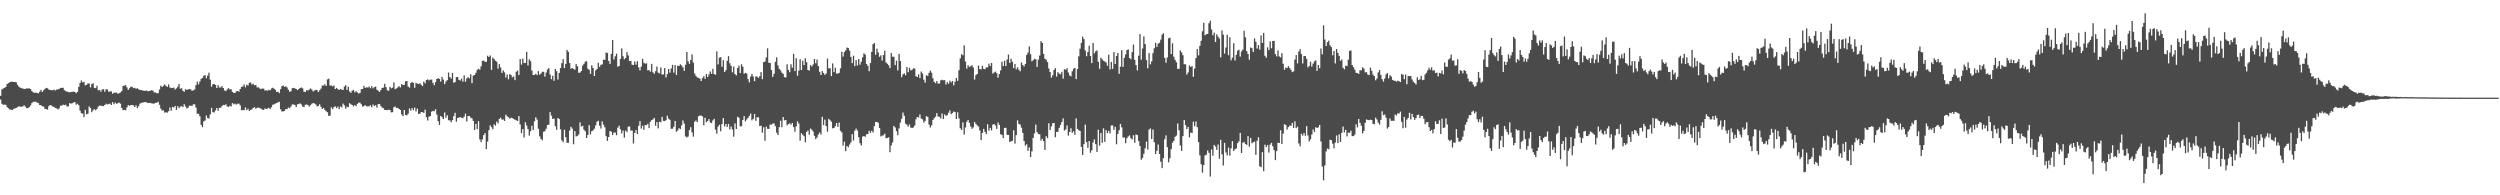 <?xml version="1.0" encoding="UTF-8"?>
<svg xmlns="http://www.w3.org/2000/svg" width="1920" height="150">
  <path d="M0 73.560h1v2.875H0zM1 68.607h1v11.092H1zM2 67.946h1v12.602H2zM3 67.470h1v12.811H3zM4 66.692h1v13.848H4zM5 64.506h1v17.826H5zM6 63.851h1v19.325H6zM7 63.110h1v20.977H7zM8 62.844h1v21.414H8zM9 62.741h1v21.781H9zM10 62.965h1v20.652H10zM11 62.993h1v20.249H11zM12 63.245h1v19.668H12zM13 65.149h1v17.139H13zM14 66.582h1v15.026H14zM15 67.303h1v14.656H15zM16 67.712h1v14.214H16zM17 67.944h1v13.882H17zM18 68.390h1v12.483H18zM19 68.177h1v13.685H19zM20 67.900h1v15.232H20zM21 67.916h1v15.081H21zM22 67.902h1v14.420H22zM23 68.369h1v12.628H23zM24 69.987h1v9.222H24zM25 70.905h1v7.290H25zM26 71.260h1v6.940H26zM27 71.123h1v7.020H27zM28 71.365h1v7.372H28zM29 71.752h1v7.430H29zM30 70.461h1v10.197H30zM31 69.038h1v11.785H31zM32 70.589h1v11.083H32zM33 69.315h1v12.568H33zM34 68.259h1v15.317H34zM35 67.502h1v16.324H35zM36 67.793h1v16.407H36zM37 68.752h1v12.797H37zM38 69.095h1v11.566H38zM39 69.255h1v11.781H39zM40 69.342h1v12.536H40zM41 68.829h1v13.186H41zM42 69.495h1v13.456H42zM43 68.813h1v14.454H43zM44 68.596h1v15.454H44zM45 68.303h1v14.953H45zM46 67.529h1v13.632H46zM47 67.408h1v13.692H47zM48 67.417h1v12.953H48zM49 69.273h1v11.472H49zM50 69.969h1v10.421H50zM51 70.372h1v11.511H51zM52 70.775h1v10.897H52zM53 70.855h1v8.354H53zM54 70.708h1v8.892H54zM55 70.443h1v8.878H55zM56 70.335h1v8.418H56zM57 70.665h1v7.656H57zM58 71.569h1v8.803H58zM59 70.541h1v9.105H59zM60 66.701h1v14.152H60zM61 63.746h1v21.181H61zM62 61.796h1v25.116H62zM63 63.290h1v24.006H63zM64 62.833h1v27.114H64zM65 65.584h1v18.766H65zM66 65.135h1v22.660H66zM67 64.098h1v23.255H67zM68 64.114h1v17.581H68zM69 67.120h1v15.880H69zM70 64.595h1v21.572H70zM71 63.879h1v20.808H71zM72 67.415h1v16.349H72zM73 67.740h1v16.995H73zM74 65.824h1v17.892H74zM75 69.353h1v12.504H75zM76 69.026h1v12.106H76zM77 70.418h1v10.737H77zM78 68.774h1v12.584H78zM79 68.465h1v13.085H79zM80 70.427h1v10.204H80zM81 68.491h1v11.176H81zM82 68.788h1v11.426H82zM83 70.434h1v9.474H83zM84 70.177h1v9.357H84zM85 70.132h1v10.494H85zM86 72.002h1v6.491H86zM87 71.194h1v8.860H87zM88 71.169h1v7.652H88zM89 71.061h1v8.634H89zM90 72.018h1v7.214H90zM91 71.514h1v7.279H91zM92 71.036h1v8.595H92zM93 69.949h1v12.930H93zM94 66.092h1v18.553H94zM95 65.833h1v18.480H95zM96 65.382h1v19.329H96zM97 67.124h1v15.335H97zM98 69.070h1v11.698H98zM99 67.742h1v13.529H99zM100 66.628h1v14.049H100zM101 66.653h1v13.980H101zM102 67.676h1v13.264H102zM103 67.495h1v14.694H103zM104 68.200h1v12.699H104zM105 67.774h1v15.294H105zM106 68.607h1v12.953H106zM107 69.061h1v10.604H107zM108 69.150h1v9.794H108zM109 69.418h1v9.494H109zM110 69.740h1v8.780H110zM111 69.770h1v8.558H111zM112 69.473h1v9.128H112zM113 70.125h1v8.906H113zM114 69.878h1v9.224H114zM115 69.667h1v9.300H115zM116 69.205h1v10.215H116zM117 69.688h1v9.886H117zM118 70.956h1v8.558H118zM119 70.983h1v8.016H119zM120 71.695h1v7.148H120zM121 71.542h1v6.626H121zM122 68.708h1v11.767H122zM123 65.797h1v17.633H123zM124 66.799h1v18.203H124zM125 65.847h1v18.878H125zM126 64.849h1v21.630H126zM127 65.891h1v20.320H127zM128 66.751h1v19.771H128zM129 64.796h1v20.668H129zM130 67.124h1v15.461H130zM131 67.683h1v17.356H131zM132 67.587h1v14.534H132zM133 67.296h1v15.267H133zM134 68.777h1v12.570H134zM135 67.815h1v16.594H135zM136 66.605h1v14.978H136zM137 64.510h1v18.604H137zM138 68.136h1v13.708H138zM139 67.715h1v13.829H139zM140 69.733h1v12.483H140zM141 70.432h1v9.606H141zM142 68.449h1v13.330H142zM143 69.054h1v14.292H143zM144 68.722h1v13.978H144zM145 68.365h1v12.765H145zM146 68.683h1v12.488H146zM147 69.715h1v11.653H147zM148 69.308h1v10.815H148zM149 68.768h1v11.334H149zM150 65.417h1v17.226H150zM151 62.672h1v24.681H151zM152 64.693h1v22.760H152zM153 62.592h1v26.702H153zM154 60.580h1v35.255H154zM155 59.789h1v37.881H155zM156 58.145h1v35.056H156zM157 57.742h1v34.832H157zM158 60.109h1v28.611H158zM159 58.042h1v32.612H159zM160 55.792h1v35.241H160zM161 61.253h1v26.590H161zM162 66.563h1v16.267H162zM163 64.709h1v21.465H163zM164 64.465h1v21.840H164zM165 65.245h1v19.583H165zM166 67.593h1v15.349H166zM167 65.419h1v19.606H167zM168 67.156h1v15.695H168zM169 67.175h1v15.628H169zM170 66.131h1v15.390H170zM171 67.570h1v13.003H171zM172 69.459h1v11.353H172zM173 69.997h1v10.057H173zM174 68.637h1v13.072H174zM175 67.694h1v14.411H175zM176 68.642h1v12.580H176zM177 68.580h1v13.257H177zM178 70.567h1v8.597H178zM179 71.306h1v8.892H179zM180 71.420h1v8.130H180zM181 70.193h1v10.126H181zM182 69.903h1v9.780H182zM183 70.409h1v9.222H183zM184 68.349h1v12.591H184zM185 66.790h1v17.970H185zM186 66.385h1v18.066H186zM187 64.796h1v19.945H187zM188 67.069h1v15.393H188zM189 65.053h1v19.485H189zM190 65.643h1v17.901H190zM191 63.609h1v21.653H191zM192 63.316h1v21.112H192zM193 64.906h1v19.016H193zM194 64.297h1v18.560H194zM195 65.462h1v16.846H195zM196 65.268h1v18.315H196zM197 67.117h1v15.745H197zM198 67.092h1v15.441H198zM199 67.966h1v15.100H199zM200 68.433h1v15.015H200zM201 67.946h1v16.278H201zM202 68.081h1v16.365H202zM203 69.548h1v13.685H203zM204 69.305h1v14.372H204zM205 69.690h1v13.639H205zM206 68.978h1v13.834H206zM207 69.397h1v14.418H207zM208 67.953h1v14.422H208zM209 67.371h1v13.129H209zM210 68.085h1v12.014H210zM211 68.948h1v10.641H211zM212 70.626h1v8.448H212zM213 70.452h1v8.105H213zM214 71.551h1v6.631H214zM215 68.523h1v15.452H215zM216 66.268h1v19.366H216zM217 65.646h1v19.856H217zM218 66.721h1v18.492H218zM219 66.325h1v17.379H219zM220 67.172h1v16.704H220zM221 68.951h1v13.584H221zM222 70.541h1v12.614H222zM223 69.978h1v11.849H223zM224 67.662h1v12.509H224zM225 67.467h1v12.749H225zM226 67.909h1v12.758H226zM227 68.367h1v13.896H227zM228 69.207h1v10.964H228zM229 68.346h1v11.531H229zM230 67.580h1v11.799H230zM231 67.179h1v13.078H231zM232 67.937h1v13.909H232zM233 70.516h1v11.735H233zM234 70.594h1v9.883H234zM235 69.244h1v10.977H235zM236 69.514h1v11.142H236zM237 68.747h1v13.177H237zM238 67.937h1v12.834H238zM239 68.768h1v10.920H239zM240 70.255h1v8.858H240zM241 69.527h1v9.936H241zM242 69.010h1v11.158H242zM243 69.150h1v12.593H243zM244 70.695h1v10.639H244zM245 69.372h1v10.728H245zM246 68.040h1v13.935H246zM247 65.666h1v18.119H247zM248 65.673h1v17.226H248zM249 64.739h1v19.629H249zM250 66.071h1v19.419H250zM251 60.970h1v25.273H251zM252 60.374h1v28.672H252zM253 65.666h1v23.056H253zM254 65.682h1v16.791H254zM255 66.344h1v17.510H255zM256 65.646h1v16.626H256zM257 68.420h1v13.225H257zM258 67.490h1v15.555H258zM259 68.436h1v13.422H259zM260 69.095h1v14.683H260zM261 68.280h1v13.484H261zM262 68.804h1v13.642H262zM263 69.104h1v10.455H263zM264 66.492h1v14.477H264zM265 65.357h1v18.151H265zM266 69.026h1v12.877H266zM267 66.579h1v15.770H267zM268 70.296h1v8.979H268zM269 71.267h1v8.856H269zM270 69.678h1v10.964H270zM271 68.996h1v12.783H271zM272 70.933h1v9.751H272zM273 70.010h1v11.554H273zM274 71.033h1v8.718H274zM275 71.812h1v6.999H275zM276 71.393h1v7.528H276zM277 68.511h1v11.627H277zM278 68.305h1v13.626H278zM279 65.897h1v15.610H279zM280 67.607h1v13.136H280zM281 66.971h1v14.571H281zM282 67.300h1v14.504H282zM283 66.465h1v15.111H283zM284 67.744h1v13.078H284zM285 66.156h1v16.287H285zM286 67.838h1v12.428H286zM287 66.943h1v14.436H287zM288 66.522h1v14.266H288zM289 68.903h1v13.749H289zM290 69.628h1v10.341H290zM291 70.592h1v9.215H291zM292 69.134h1v12.367H292zM293 67.516h1v15.134H293zM294 67.248h1v15.912H294zM295 64.291h1v20.169H295zM296 66.973h1v17.478H296zM297 69.331h1v15.322H297zM298 69.731h1v14.530H298zM299 66.737h1v17.780H299zM300 67.863h1v18.480H300zM301 67.342h1v18.833H301zM302 63.338h1v19.018H302zM303 68.445h1v13.365H303zM304 67.914h1v14.994H304zM305 67.120h1v15.750H305zM306 66.209h1v17.507H306zM307 67.104h1v17.331H307zM308 64.540h1v23.328H308zM309 65.289h1v23.946H309zM310 65.124h1v19.336H310zM311 62.411h1v25.901H311zM312 62.276h1v26.333H312zM313 66.426h1v20.849H313zM314 67.280h1v15.999H314zM315 63.732h1v21.334H315zM316 62.885h1v20.158H316zM317 63.636h1v20.916H317zM318 67.387h1v15.276H318zM319 63.572h1v22.014H319zM320 64.256h1v19.224H320zM321 64.465h1v23.092H321zM322 63.954h1v23.381H322zM323 65.119h1v20.973H323zM324 66.174h1v20.014H324zM325 62.684h1v23.985H325zM326 63.977h1v20.256H326zM327 61.434h1v28.597H327zM328 60.926h1v31.618H328zM329 61.709h1v27.894H329zM330 61.189h1v27.954H330zM331 61.093h1v24.658H331zM332 63.615h1v21.520H332zM333 65.435h1v20.000H333zM334 63.068h1v20.851H334zM335 60.656h1v27.304H335zM336 60.036h1v33.058H336zM337 60.590h1v35.354H337zM338 62.652h1v26.407H338zM339 59.013h1v31.016H339zM340 61.125h1v30.243H340zM341 64.639h1v21.799H341zM342 62.640h1v27.720H342zM343 61.517h1v27.004H343zM344 55.726h1v36.631H344zM345 59.193h1v33.296H345zM346 60.386h1v33.477H346zM347 55.943h1v36.294H347zM348 63.528h1v25.660H348zM349 63.073h1v23.543H349zM350 59.212h1v34.273H350zM351 59.189h1v31.458H351zM352 61.317h1v28.929H352zM353 61.862h1v28.128H353zM354 60.411h1v29.991H354zM355 62.682h1v28.142H355zM356 57.898h1v31.575H356zM357 62.778h1v24.504H357zM358 60.274h1v33.040H358zM359 59.223h1v29.943H359zM360 60.130h1v28.956H360zM361 57.051h1v33.271H361zM362 63.892h1v27.047H362zM363 58.079h1v34.777H363zM364 57.584h1v42.255H364zM365 55.902h1v39.261H365zM366 53.648h1v45.457H366zM367 52.785h1v40.341H367zM368 53.487h1v53.564H368zM369 50.965h1v58.226H369zM370 46.724h1v60.314H370zM371 46.561h1v57.240H371zM372 47.413h1v54.763H372zM373 47.523h1v66.935H373zM374 42.824h1v65.944H374zM375 43.767h1v56.205H375zM376 42.604h1v53.609H376zM377 53.600h1v44.111H377zM378 44.170h1v55.102H378zM379 45.360h1v50.165H379zM380 46.642h1v49.874H380zM381 47.358h1v46.042H381zM382 52.739h1v42.010H382zM383 49.253h1v42.044H383zM384 51.739h1v38.640H384zM385 55.966h1v36.006H385zM386 54.060h1v37.654H386zM387 55.614h1v37.260H387zM388 59.525h1v28.553H388zM389 57.216h1v32.058H389zM390 60.905h1v29.231H390zM391 56.911h1v34.225H391zM392 57.573h1v32.847H392zM393 59.367h1v31.339H393zM394 58.674h1v32.598H394zM395 61.533h1v30.412H395zM396 55.094h1v37.276H396zM397 54.231h1v38.716H397zM398 57.578h1v31.536H398zM399 45.335h1v50.256H399zM400 49.615h1v52.676H400zM401 44.941h1v54.184H401zM402 48.425h1v57.164H402zM403 48.358h1v45.539H403zM404 39.857h1v56.569H404zM405 50.292h1v48.824H405zM406 45.641h1v58.505H406zM407 46.999h1v53.829H407zM408 54.179h1v42.387H408zM409 57.591h1v42.255H409zM410 57.475h1v35.690H410zM411 56.678h1v33.385H411zM412 57.660h1v34.182H412zM413 54.643h1v44.209H413zM414 57.362h1v47.336H414zM415 56.458h1v50.218H415zM416 55.080h1v52.692H416zM417 55.161h1v46.015H417zM418 58.848h1v41.902H418zM419 55.705h1v43.170H419zM420 53.357h1v42.644H420zM421 52.283h1v43.449H421zM422 57.218h1v28.888H422zM423 60.848h1v27.984H423zM424 58.147h1v33.243H424zM425 62.080h1v29.023H425zM426 52.950h1v43.980H426zM427 54.687h1v45.008H427zM428 61.093h1v29.545H428zM429 56.005h1v35.431H429zM430 52.286h1v46.976H430zM431 48.470h1v59.352H431zM432 45.422h1v63.756H432zM433 52.343h1v47.356H433zM434 49.086h1v56.306H434zM435 38.372h1v71.291H435zM436 39.821h1v69.872H436zM437 48.450h1v51.788H437zM438 52.826h1v44.559H438zM439 52.194h1v46.592H439zM440 52.901h1v57.917H440zM441 53.554h1v47.116H441zM442 49.146h1v55.663H442zM443 50.867h1v53.463H443zM444 55.932h1v47.359H444zM445 55.696h1v38.274H445zM446 54.527h1v42.699H446zM447 50.391h1v46.221H447zM448 48.983h1v50.627H448zM449 47.287h1v53.518H449zM450 47.033h1v58.947H450zM451 52.725h1v50.929H451zM452 53.627h1v42.465H452zM453 56.724h1v46.450H453zM454 50.116h1v50.579H454zM455 52.201h1v48.000H455zM456 58.390h1v40.424H456zM457 54.064h1v42.275H457zM458 52.975h1v40.531H458zM459 48.223h1v44.502H459zM460 51.352h1v45.136H460zM461 49.747h1v48.956H461zM462 49.434h1v43.788H462zM463 45.802h1v50.014H463zM464 45.953h1v51.794H464zM465 40.279h1v64.257H465zM466 40.746h1v67.466H466zM467 46.813h1v58.389H467zM468 49.088h1v51.518H468zM469 41.430h1v59.760H469zM470 30.762h1v72.994H470zM471 45.712h1v56.125H471zM472 43.217h1v58.592H472zM473 41.194h1v62.671H473zM474 51.212h1v46.821H474zM475 50.690h1v45.846H475zM476 45.250h1v54.031H476zM477 37.223h1v65.244H477zM478 43.233h1v56.992H478zM479 45.547h1v60.108H479zM480 44.561h1v55.729H480zM481 40.027h1v61.456H481zM482 42.531h1v54.745H482zM483 46.918h1v50.190H483zM484 46.774h1v53.532H484zM485 49.727h1v50.538H485zM486 49.931h1v60.286H486zM487 47.273h1v54.823H487zM488 49.624h1v50.243H488zM489 47.049h1v55.898H489zM490 51.766h1v44.864H490zM491 54.069h1v38.968H491zM492 51.189h1v47.553H492zM493 45.133h1v51.412H493zM494 48.157h1v51.517H494zM495 48.894h1v47.171H495zM496 48.640h1v47.439H496zM497 54.039h1v41.028H497zM498 53.831h1v44.578H498zM499 55.106h1v38.366H499zM500 49.047h1v43.191H500zM501 55.547h1v36.166H501zM502 56.628h1v33.905H502zM503 54.671h1v41.925H503zM504 51.121h1v42.609H504zM505 55.742h1v42.857H505zM506 56.346h1v37.132H506zM507 51.787h1v42.170H507zM508 57.241h1v32.515H508zM509 57.152h1v35.692H509zM510 52.270h1v40.703H510zM511 59.505h1v32.765H511zM512 56.866h1v32.012H512zM513 52.986h1v38.164H513zM514 55.820h1v36.210H514zM515 52.588h1v46.320H515zM516 49.770h1v49.050H516zM517 55.813h1v41.502H517zM518 49.972h1v42.893H518zM519 57.584h1v43.546H519zM520 50.443h1v49.705H520zM521 50.686h1v47.791H521zM522 49.349h1v49.767H522zM523 50.290h1v46.093H523zM524 51.725h1v40.769H524zM525 54.417h1v40.524H525zM526 49.770h1v54.987H526zM527 39.864h1v65.734H527zM528 47.120h1v57.750H528zM529 49.024h1v50.845H529zM530 46.074h1v51.634H530zM531 41.803h1v59.874H531zM532 48.074h1v56.860H532zM533 56.424h1v37.043H533zM534 58.273h1v34.248H534zM535 59.482h1v34.225H535zM536 59.745h1v29.503H536zM537 60.361h1v28.386H537zM538 62.238h1v26.567H538zM539 60.011h1v29.398H539zM540 58.587h1v37.569H540zM541 60.535h1v29.929H541zM542 56.820h1v37.091H542zM543 59.090h1v33.832H543zM544 57.195h1v34.298H544zM545 54.852h1v39.238H545zM546 56.685h1v37.828H546zM547 52.824h1v39.645H547zM548 56.886h1v34.427H548zM549 57.431h1v42.126H549zM550 39.548h1v63.115H550zM551 49.475h1v47.748H551zM552 44.227h1v51.613H552zM553 43.829h1v57.013H553zM554 51.260h1v44.021H554zM555 46.241h1v44.408H555zM556 55.307h1v41.833H556zM557 53.906h1v41.332H557zM558 46.706h1v50.762H558zM559 43.135h1v52.071H559zM560 48.573h1v50.840H560zM561 50.590h1v46.576H561zM562 55.547h1v43.953H562zM563 51.116h1v53.822H563zM564 56.934h1v37.812H564zM565 57.854h1v41.220H565zM566 52.233h1v37.466H566zM567 50.379h1v40.025H567zM568 56.122h1v40.877H568zM569 49.358h1v47.565H569zM570 51.221h1v40.865H570zM571 56.678h1v32.488H571zM572 55.900h1v37.336H572zM573 56.481h1v35.324H573zM574 60.738h1v29.771H574zM575 63.219h1v25.770H575zM576 58.811h1v28.363H576zM577 56.792h1v35.617H577zM578 58.791h1v32.499H578zM579 62.302h1v25.269H579zM580 58.610h1v34.209H580zM581 58.928h1v31.117H581zM582 59.850h1v30.334H582zM583 58.518h1v38.325H583zM584 55.362h1v41.165H584zM585 60.786h1v41.142H585zM586 47.676h1v50.039H586zM587 47.305h1v60.803H587zM588 44.128h1v53.097H588zM589 37.106h1v61.817H589zM590 48.235h1v50.767H590zM591 48.340h1v47.345H591zM592 53.812h1v41.904H592zM593 59.022h1v35.896H593zM594 56.653h1v38.169H594zM595 47.482h1v49.455H595zM596 44.048h1v57.896H596zM597 50.233h1v53.500H597zM598 52.908h1v44.722H598zM599 54.076h1v38.666H599zM600 55.817h1v41.879H600zM601 56.747h1v33.145H601zM602 59.255h1v33.225H602zM603 59.546h1v32.589H603zM604 49.347h1v46.899H604zM605 53.652h1v41.634H605zM606 55.444h1v39.203H606zM607 49.356h1v46.397H607zM608 51.940h1v42.454H608zM609 41.357h1v56.269H609zM610 54.554h1v46.613H610zM611 44.703h1v52.325H611zM612 58.179h1v34.985H612zM613 54.236h1v40.661H613zM614 45.444h1v62.598H614zM615 53.762h1v48.558H615zM616 46.600h1v56.894H616zM617 50.002h1v54.610H617zM618 44.769h1v64.509H618zM619 47.770h1v53.488H619zM620 53.769h1v46.466H620zM621 54.151h1v49.284H621zM622 50.043h1v48.741H622zM623 51.015h1v48.547H623zM624 49.473h1v51.543H624zM625 45.330h1v59.011H625zM626 48.589h1v58.245H626zM627 45.726h1v59.812H627zM628 50.723h1v52.564H628zM629 55.122h1v46.619H629zM630 57.605h1v45.690H630zM631 54.579h1v35.122H631zM632 56.023h1v40.048H632zM633 57.504h1v34.420H633zM634 56.495h1v40.362H634zM635 45.014h1v56.178H635zM636 52.480h1v38.823H636zM637 52.373h1v39.945H637zM638 58.443h1v34.985H638zM639 48.685h1v49.876H639zM640 55.396h1v42.895H640zM641 52.041h1v44.884H641zM642 56.506h1v37.945H642zM643 56.396h1v41.037H643zM644 55.943h1v38.224H644zM645 52.471h1v47.961H645zM646 39.766h1v61.934H646zM647 43.469h1v68.329H647zM648 39.999h1v68.869H648zM649 38.686h1v77.411H649zM650 36.500h1v75.608H650zM651 36.875h1v76.271H651zM652 38.919h1v72.062H652zM653 43.732h1v65.626H653zM654 48.470h1v54.477H654zM655 42.799h1v65.157H655zM656 50.773h1v49.590H656zM657 46.193h1v52.575H657zM658 50.336h1v49.943H658zM659 45.296h1v60.057H659zM660 49.651h1v60.334H660zM661 47.344h1v64.424H661zM662 44.028h1v60.936H662zM663 40.984h1v63.440H663zM664 41.856h1v63.202H664zM665 49.086h1v54.081H665zM666 50.505h1v52.483H666zM667 54.657h1v45.775H667zM668 48.399h1v53.651H668zM669 39.832h1v60.606H669zM670 33.996h1v67.784H670zM671 33.007h1v63.909H671zM672 42.071h1v51.700H672zM673 37.312h1v56.324H673zM674 40.258h1v54.053H674zM675 43.616h1v54.713H675zM676 42.492h1v62.268H676zM677 46.566h1v57.590H677zM678 42.274h1v61.673H678zM679 38.896h1v63.772H679zM680 47.962h1v58.226H680zM681 48.953h1v56.999H681zM682 50.196h1v55.294H682zM683 52.327h1v64.553H683zM684 40.730h1v71.012H684zM685 43.561h1v65.811H685zM686 43.570h1v53.136H686zM687 50.015h1v47.897H687zM688 46.536h1v54.216H688zM689 54.050h1v49.803H689zM690 41.400h1v57.221H690zM691 46.889h1v47.246H691zM692 59.308h1v31.902H692zM693 57.117h1v29.318H693zM694 56.255h1v32.644H694zM695 57.802h1v37.180H695zM696 51.521h1v44.280H696zM697 55.458h1v41.815H697zM698 52.055h1v43.518H698zM699 54.066h1v43.955H699zM700 53.558h1v44.777H700zM701 52.462h1v45.379H701zM702 52.631h1v43.708H702zM703 58.509h1v33.090H703zM704 59.143h1v30.707H704zM705 57.085h1v33.168H705zM706 59.997h1v27.871H706zM707 54.955h1v36.065H707zM708 56.417h1v35.271H708zM709 61.162h1v33.024H709zM710 63.508h1v29.387H710zM711 57.790h1v31.419H711zM712 58.335h1v31.456H712zM713 55.955h1v39.673H713zM714 54.204h1v43.765H714zM715 55.788h1v40.476H715zM716 60.118h1v32.065H716zM717 62.917h1v27.823H717zM718 63.881h1v25.720H718zM719 62.212h1v24.660H719zM720 64.181h1v25.280H720zM721 64.080h1v25.642H721zM722 61.707h1v29.265H722zM723 61.212h1v25.942H723zM724 61.668h1v29.753H724zM725 61.565h1v26.336H725zM726 64.918h1v24.024H726zM727 63.078h1v25.377H727zM728 64.307h1v22.280H728zM729 61.940h1v22.827H729zM730 63.265h1v24.418H730zM731 62.153h1v24.704H731zM732 65.495h1v20.174H732zM733 62.707h1v23.353H733zM734 59.830h1v31.559H734zM735 62.084h1v24.198H735zM736 53.941h1v37.013H736zM737 44.785h1v53.722H737zM738 41.615h1v58.189H738zM739 42.430h1v51.595H739zM740 34.799h1v68.553H740zM741 47.234h1v50.661H741zM742 52.695h1v40.819H742zM743 50.191h1v41.957H743zM744 51.501h1v42.843H744zM745 50.819h1v46.306H745zM746 50.146h1v48.769H746zM747 51.917h1v45.958H747zM748 61.084h1v32.623H748zM749 57.701h1v37.439H749zM750 56.845h1v39.469H750zM751 50.340h1v46.814H751zM752 53.036h1v47.171H752zM753 53.229h1v54.370H753zM754 50.480h1v51.662H754zM755 52.835h1v46.116H755zM756 53.146h1v48.103H756zM757 51.698h1v51.225H757zM758 51.670h1v43.751H758zM759 48.827h1v51.543H759zM760 50.649h1v47.530H760zM761 48.392h1v51.776H761zM762 56.511h1v39.224H762zM763 55.678h1v39.618H763zM764 54.982h1v41.387H764zM765 56.236h1v42.738H765zM766 59.635h1v34.466H766zM767 56.831h1v39.110H767zM768 54.124h1v48.950H768zM769 47.413h1v56.223H769zM770 50.727h1v55.294H770zM771 46.662h1v51.588H771zM772 50.761h1v47.359H772zM773 45.740h1v57.858H773zM774 41.906h1v61.710H774zM775 48.374h1v60.641H775zM776 45.076h1v63.477H776zM777 47.353h1v60.762H777zM778 52.258h1v47.766H778zM779 49.118h1v61.149H779zM780 53.242h1v50.565H780zM781 51.684h1v40.769H781zM782 53.517h1v41.623H782zM783 54.742h1v40.977H783zM784 47.962h1v50.073H784zM785 49.960h1v52.126H785zM786 51.031h1v57.235H786zM787 49.125h1v62.674H787zM788 42.265h1v68.544H788zM789 40.407h1v75.413H789zM790 35.614h1v77.581H790zM791 41.613h1v79.039H791zM792 47.092h1v69.126H792zM793 46.291h1v59.657H793zM794 45.172h1v57.290H794zM795 45.589h1v50.121H795zM796 51.423h1v50.101H796zM797 45.783h1v57.203H797zM798 42.634h1v60.510H798zM799 31.627h1v76.363H799zM800 32.948h1v73.580H800zM801 41.370h1v67.061H801zM802 45.129h1v70.037H802zM803 45.818h1v58.759H803zM804 47.669h1v58.455H804zM805 52.558h1v42.097H805zM806 55.371h1v44.475H806zM807 59.587h1v37.521H807zM808 57.802h1v36.908H808zM809 53.641h1v40.778H809zM810 52.327h1v53.037H810zM811 58.797h1v42.566H811zM812 55.453h1v45.658H812zM813 56.582h1v41.621H813zM814 57.003h1v38.895H814zM815 55.067h1v38.656H815zM816 60.425h1v30.510H816zM817 53.135h1v47.169H817zM818 53.572h1v45.802H818zM819 52.361h1v43.980H819zM820 55.673h1v48.478H820zM821 57.944h1v43.408H821zM822 58.635h1v39.824H822zM823 54.751h1v47.290H823zM824 52.824h1v47.968H824zM825 52.130h1v51.302H825zM826 60.784h1v30.160H826zM827 53.023h1v46.001H827zM828 43.293h1v56.676H828zM829 37.399h1v63.207H829zM830 32.920h1v79.899H830zM831 28.123h1v90.932H831zM832 30.027h1v80.659H832zM833 38.741h1v56.953H833zM834 43.211h1v65.928H834zM835 39.933h1v73.626H835zM836 35.124h1v73.170H836zM837 42.989h1v74.296H837zM838 48.475h1v66.910H838zM839 33.025h1v76.386H839zM840 41.000h1v66.068H840zM841 39.420h1v71.298H841zM842 38.715h1v77.958H842zM843 47.452h1v52.197H843zM844 52.798h1v59.089H844zM845 44.341h1v57.864H845zM846 45.575h1v64.083H846zM847 46.715h1v51.847H847zM848 47.216h1v61.685H848zM849 47.992h1v51.968H849zM850 50.494h1v51.687H850zM851 41.991h1v58.530H851zM852 53.297h1v49.190H852zM853 47.525h1v48.828H853zM854 52.908h1v43.404H854zM855 39.963h1v59.755H855zM856 49.104h1v48.292H856zM857 42.963h1v67.828H857zM858 40.647h1v62.193H858zM859 56.655h1v43.404H859zM860 51.221h1v43.980H860zM861 38.576h1v59.199H861zM862 51.334h1v54.278H862zM863 44.387h1v61.254H863zM864 41.789h1v68.183H864zM865 38.441h1v67.704H865zM866 37.933h1v66.860H866zM867 44.469h1v59.512H867zM868 45.513h1v60.609H868zM869 40.018h1v67.077H869zM870 34.147h1v69.727H870zM871 45.959h1v63.715H871zM872 49.990h1v53.232H872zM873 54.060h1v49.602H873zM874 42.817h1v65.548H874zM875 26.223h1v85.891H875zM876 45.804h1v76.881H876zM877 37.273h1v84.008H877zM878 27.898h1v90.240H878zM879 33.888h1v80.055H879zM880 46.131h1v62.619H880zM881 52.441h1v62.404H881zM882 40.736h1v58.821H882zM883 49.411h1v49.240H883zM884 47.166h1v59.595H884zM885 40.833h1v58.668H885zM886 37.072h1v72.154H886zM887 32.886h1v85.431H887zM888 35.969h1v79.858H888zM889 33.520h1v77.471H889zM890 32.835h1v85.452H890zM891 30.393h1v93.813H891zM892 26.610h1v102.534H892zM893 25.564h1v95.898H893zM894 44.460h1v62.481H894zM895 48.196h1v55.784H895zM896 44.117h1v68.911H896zM897 29.398h1v95.260H897zM898 28.883h1v92.648H898zM899 41.499h1v73.031H899zM900 33.220h1v76.377H900zM901 43.522h1v64.651H901zM902 45.996h1v59.089H902zM903 47.811h1v56.255H903zM904 52.924h1v41.904H904zM905 52.771h1v47.297H905zM906 38.752h1v73.044H906zM907 40.260h1v75.681H907zM908 42.393h1v62.140H908zM909 49.324h1v42.797H909zM910 49.416h1v46.699H910zM911 57.255h1v41.902H911zM912 55.643h1v41.891H912zM913 50.219h1v55.310H913zM914 51.400h1v50.401H914zM915 50.832h1v51.403H915zM916 58.969h1v34.530H916zM917 52.705h1v44.292H917zM918 44.634h1v48.640H918zM919 37.715h1v59.952H919zM920 42.547h1v66.601H920zM921 35.243h1v84.063H921zM922 31.348h1v94.779H922zM923 24.042h1v108.581H923zM924 17.535h1v109.233H924zM925 27.065h1v92.325H925zM926 26.196h1v92.536H926zM927 26.044h1v89.528H927zM928 17.869h1v99.553H928zM929 15.946h1v119.666H929zM930 22.643h1v92.204H930zM931 27.088h1v92.536H931zM932 25.067h1v86.260H932zM933 32.261h1v80.302H933zM934 26.328h1v88.810H934zM935 28.118h1v82.900H935zM936 29.569h1v92.358H936zM937 44.048h1v63.355H937zM938 23.408h1v95.097H938zM939 26.608h1v100.545H939zM940 41.183h1v68.515H940zM941 36.486h1v80.600H941zM942 26.717h1v92.621H942zM943 42.380h1v70.929H943zM944 28.583h1v90.902H944zM945 46.344h1v67.627H945zM946 44.218h1v64.173H946zM947 33.192h1v82.786H947zM948 46.495h1v68.100H948zM949 42.098h1v71.904H949zM950 38.901h1v71.067H950zM951 38.120h1v70.444H951zM952 43.481h1v58.588H952zM953 39.512h1v77.972H953zM954 38.164h1v71.497H954zM955 23.586h1v85.420H955zM956 28.699h1v81.874H956zM957 39.345h1v71.913H957zM958 41.492h1v63.044H958zM959 45.861h1v66.764H959zM960 36.477h1v69.478H960zM961 37.040h1v72.996H961zM962 39.862h1v69.377H962zM963 29.501h1v79.238H963zM964 32.002h1v86.885H964zM965 37.255h1v70.883H965zM966 34.605h1v70.794H966zM967 38.120h1v89.613H967zM968 27.182h1v101.227H968zM969 33.005h1v83.854H969zM970 25.312h1v106.123H970zM971 42.789h1v68.334H971zM972 44.346h1v68.608H972zM973 36.360h1v75.040H973zM974 38.459h1v78.734H974zM975 31.808h1v79.249H975zM976 37.074h1v72.662H976zM977 31.430h1v80.909H977zM978 31.435h1v83.848H978zM979 41.560h1v81.399H979zM980 43.272h1v72.799H980zM981 38.754h1v70.886H981zM982 43.348h1v66.461H982zM983 44.044h1v56.036H983zM984 40.881h1v69.705H984zM985 49.001h1v53.605H985zM986 53.572h1v41.838H986zM987 51.810h1v44.237H987zM988 52.334h1v47.141H988zM989 50.727h1v46.851H989zM990 52.279h1v44.193H990zM991 53.719h1v42.918H991zM992 55.419h1v38.986H992zM993 54.771h1v43.436H993zM994 45.715h1v47.489H994zM995 42.290h1v56.111H995zM996 48.699h1v48.595H996zM997 39.599h1v70.517H997zM998 37.740h1v74.635H998zM999 41.512h1v61.254H999zM1000 48.756h1v55.310H1000zM1001 43.110h1v59.078H1001zM1002 42.975h1v61.286H1002zM1003 45.168h1v51.678H1003zM1004 51.755h1v52.211H1004zM1005 50.661h1v58.000H1005zM1006 47.342h1v59.670H1006zM1007 51.075h1v52.264H1007zM1008 48.907h1v50.538H1008zM1009 47.079h1v54.246H1009zM1010 46.326h1v51.435H1010zM1011 54.410h1v43.912H1011zM1012 49.860h1v47.940H1012zM1013 52.419h1v43.506H1013zM1014 37.237h1v71.472H1014zM1015 41.718h1v86.160H1015zM1016 19.446h1v119.080H1016zM1017 30.363h1v96.727H1017zM1018 35.312h1v81.014H1018zM1019 32.417h1v81.682H1019zM1020 31.176h1v83.477H1020zM1021 34.799h1v72.554H1021zM1022 36.184h1v71.469H1022zM1023 42.442h1v67.890H1023zM1024 39.185h1v74.697H1024zM1025 48.704h1v60.824H1025zM1026 37.656h1v66.361H1026zM1027 40.594h1v69.316H1027zM1028 42.922h1v60.270H1028zM1029 46.735h1v62.264H1029zM1030 45.673h1v56.352H1030zM1031 52.071h1v45.093H1031zM1032 53.224h1v48.519H1032zM1033 50.500h1v49.261H1033zM1034 50.764h1v53.996H1034zM1035 45.872h1v56.008H1035zM1036 39.068h1v62.918H1036zM1037 38.741h1v61.625H1037zM1038 49.905h1v54.646H1038zM1039 51.629h1v52.939H1039zM1040 53.499h1v49.897H1040zM1041 55.923h1v39.558H1041zM1042 56.138h1v41.719H1042zM1043 56.857h1v34.463H1043zM1044 53.922h1v40.423H1044zM1045 54.025h1v42.522H1045zM1046 51.723h1v50.742H1046zM1047 52.705h1v47.846H1047zM1048 55.573h1v38.755H1048zM1049 55.385h1v36.336H1049zM1050 57.296h1v34.843H1050zM1051 57.694h1v34.594H1051zM1052 51.984h1v39.915H1052zM1053 54.375h1v37.821H1053zM1054 57.301h1v37.787H1054zM1055 58.452h1v36.935H1055zM1056 61.697h1v28.679H1056zM1057 60.253h1v31.490H1057zM1058 55.614h1v38.597H1058zM1059 53.876h1v41.865H1059zM1060 57.548h1v34.516H1060zM1061 60.805h1v24.685H1061zM1062 62.727h1v25.722H1062zM1063 60.317h1v27.626H1063zM1064 57.106h1v33.255H1064zM1065 56.120h1v42.669H1065zM1066 60.221h1v37.242H1066zM1067 57.724h1v33.207H1067zM1068 58.745h1v34.092H1068zM1069 61.345h1v31.403H1069zM1070 61.885h1v30.941H1070zM1071 62.052h1v25.969H1071zM1072 62.700h1v25.972H1072zM1073 61.951h1v25.109H1073zM1074 62.295h1v24.928H1074zM1075 63.007h1v22.726H1075zM1076 56.955h1v36.624H1076zM1077 57.294h1v41.211H1077zM1078 60.846h1v28.954H1078zM1079 57.191h1v40.838H1079zM1080 64.737h1v27.045H1080zM1081 58.340h1v32.184H1081zM1082 58.518h1v28.091H1082zM1083 58.340h1v33.397H1083zM1084 61.029h1v26.441H1084zM1085 62.794h1v27.228H1085zM1086 63.739h1v28.313H1086zM1087 64.918h1v25.754H1087zM1088 59.324h1v29.043H1088zM1089 61.459h1v26.576H1089zM1090 60.908h1v29.693H1090zM1091 58.255h1v30.714H1091zM1092 61.535h1v27.482H1092zM1093 61.265h1v29.977H1093zM1094 57.246h1v38.196H1094zM1095 55.895h1v38.009H1095zM1096 53.993h1v39.696H1096zM1097 51.965h1v45.722H1097zM1098 53.563h1v47.025H1098zM1099 51.723h1v48.025H1099zM1100 54.254h1v48.185H1100zM1101 53.911h1v45.225H1101zM1102 56.053h1v37.084H1102zM1103 55.753h1v39.551H1103zM1104 58.736h1v36.363H1104zM1105 55.975h1v36.374H1105zM1106 56.385h1v46.560H1106zM1107 54.105h1v37.040H1107zM1108 57.017h1v41.314H1108zM1109 47.997h1v49.970H1109zM1110 51.199h1v39.744H1110zM1111 51.292h1v44.264H1111zM1112 45.790h1v61.511H1112zM1113 44.870h1v63.571H1113zM1114 41.860h1v65.502H1114zM1115 46.607h1v66.672H1115zM1116 46.445h1v63.008H1116zM1117 50.409h1v59.137H1117zM1118 50.226h1v48.894H1118zM1119 45.442h1v60.391H1119zM1120 56.754h1v52.042H1120zM1121 53.902h1v54.791H1121zM1122 54.346h1v53.184H1122zM1123 56.342h1v48.627H1123zM1124 53.806h1v46.512H1124zM1125 54.549h1v41.183H1125zM1126 56.735h1v37.045H1126zM1127 60.386h1v30.538H1127zM1128 62.778h1v25.640H1128zM1129 62.315h1v26.038H1129zM1130 62.908h1v22.909H1130zM1131 65.002h1v19.977H1131zM1132 66.660h1v20.426H1132zM1133 66.122h1v19.602H1133zM1134 63.119h1v28.492H1134zM1135 55.229h1v38.590H1135zM1136 59.793h1v31.820H1136zM1137 63.563h1v30.481H1137zM1138 62.551h1v27.118H1138zM1139 45.731h1v54.058H1139zM1140 38.576h1v66.924H1140zM1141 51.272h1v50.037H1141zM1142 51.505h1v47.370H1142zM1143 41.938h1v62.552H1143zM1144 38.541h1v75.328H1144zM1145 29.160h1v86.763H1145zM1146 40.787h1v66.111H1146zM1147 42.371h1v55.422H1147zM1148 43.334h1v55.887H1148zM1149 40.201h1v55.777H1149zM1150 46.774h1v48.730H1150zM1151 37.585h1v76.704H1151zM1152 35.728h1v72.188H1152zM1153 42.268h1v62.122H1153zM1154 55.231h1v57.814H1154zM1155 47.308h1v49.501H1155zM1156 49.912h1v49.380H1156zM1157 47.571h1v53.795H1157zM1158 41.853h1v61.511H1158zM1159 44.925h1v49.025H1159zM1160 42.545h1v59.286H1160zM1161 40.027h1v65.557H1161zM1162 28.292h1v83.277H1162zM1163 29.691h1v80.098H1163zM1164 47.955h1v51.206H1164zM1165 45.332h1v54.990H1165zM1166 46.429h1v53.582H1166zM1167 38.354h1v76.017H1167zM1168 42.135h1v66.784H1168zM1169 43.737h1v64.282H1169zM1170 47.397h1v52.914H1170zM1171 44.920h1v61.916H1171zM1172 47.383h1v67.617H1172zM1173 45.145h1v67.022H1173zM1174 40.981h1v65.296H1174zM1175 38.367h1v63.046H1175zM1176 30.682h1v83.431H1176zM1177 23.419h1v93.415H1177zM1178 26.415h1v92.351H1178zM1179 27.228h1v93.449H1179zM1180 33.076h1v82.889H1180zM1181 34.953h1v78.276H1181zM1182 31.048h1v73.360H1182zM1183 32.703h1v74.976H1183zM1184 30.954h1v78.263H1184zM1185 41.812h1v64.232H1185zM1186 36.166h1v68.858H1186zM1187 33.069h1v71.897H1187zM1188 45.280h1v55.724H1188zM1189 45.978h1v62.600H1189zM1190 34.058h1v85.741H1190zM1191 34.930h1v73.685H1191zM1192 36.823h1v78.215H1192zM1193 35.983h1v77.214H1193zM1194 31.430h1v86.072H1194zM1195 44.522h1v58.551H1195zM1196 46.797h1v55.154H1196zM1197 49.095h1v47.592H1197zM1198 35.449h1v86.887H1198zM1199 34.934h1v75.608H1199zM1200 43.318h1v65.040H1200zM1201 28.017h1v87.228H1201zM1202 42.979h1v62.401H1202zM1203 37.889h1v89.831H1203zM1204 45.561h1v70.257H1204zM1205 43.506h1v70.492H1205zM1206 36.010h1v69.242H1206zM1207 31.661h1v87.569H1207zM1208 35.658h1v76.596H1208zM1209 46.861h1v59.538H1209zM1210 47.628h1v51.089H1210zM1211 47.775h1v48.920H1211zM1212 49.947h1v52.298H1212zM1213 39.702h1v65.747H1213zM1214 35.873h1v73.948H1214zM1215 47.832h1v58.304H1215zM1216 42.529h1v58.469H1216zM1217 43.165h1v57.324H1217zM1218 45.108h1v59.398H1218zM1219 46.124h1v58.380H1219zM1220 44.618h1v58.535H1220zM1221 48.367h1v52.580H1221zM1222 44.840h1v56.768H1222zM1223 42.119h1v60.444H1223zM1224 48.544h1v54.976H1224zM1225 45.655h1v65.333H1225zM1226 41.586h1v64.175H1226zM1227 48.033h1v49.158H1227zM1228 42.016h1v59.034H1228zM1229 39.013h1v60.636H1229zM1230 30.986h1v71.444H1230zM1231 44.577h1v58.853H1231zM1232 34.154h1v66.319H1232zM1233 28.695h1v74.358H1233zM1234 45.291h1v53.381H1234zM1235 41.970h1v55.015H1235zM1236 48.910h1v56.851H1236zM1237 40.670h1v62.435H1237zM1238 32.043h1v83.005H1238zM1239 31.945h1v82.053H1239zM1240 45.840h1v58.128H1240zM1241 56.726h1v42.374H1241zM1242 50.226h1v48.739H1242zM1243 42.728h1v60.284H1243zM1244 44.843h1v50.593H1244zM1245 41.673h1v63.873H1245zM1246 44.783h1v67.624H1246zM1247 40.748h1v69.151H1247zM1248 48.397h1v62.847H1248zM1249 48.937h1v61.232H1249zM1250 50.331h1v53.236H1250zM1251 36.745h1v68.446H1251zM1252 50.233h1v58.776H1252zM1253 46.953h1v53.921H1253zM1254 55.657h1v47.409H1254zM1255 46.875h1v52.973H1255zM1256 52.524h1v47.842H1256zM1257 54.810h1v47.633H1257zM1258 47.303h1v56.871H1258zM1259 43.124h1v55.113H1259zM1260 45.181h1v52.920H1260zM1261 52.650h1v48.270H1261zM1262 54.508h1v40.558H1262zM1263 53.577h1v43.381H1263zM1264 55.630h1v50.277H1264zM1265 57.056h1v42.298H1265zM1266 54.607h1v44.624H1266zM1267 53.432h1v42.380H1267zM1268 54.998h1v47.546H1268zM1269 57.209h1v33.481H1269zM1270 55.225h1v43.127H1270zM1271 59.232h1v31.875H1271zM1272 60.764h1v30.311H1272zM1273 54.650h1v37.828H1273zM1274 53.991h1v39.114H1274zM1275 54.066h1v41.936H1275zM1276 45.644h1v48.459H1276zM1277 47.987h1v45.074H1277zM1278 49.139h1v47.837H1278zM1279 48.035h1v46.821H1279zM1280 51.231h1v42.650H1280zM1281 55.330h1v39.629H1281zM1282 55.183h1v42.264H1282zM1283 61.503h1v34.443H1283zM1284 53.588h1v43.152H1284zM1285 57.129h1v39.039H1285zM1286 55.726h1v41.277H1286zM1287 60.903h1v33.092H1287zM1288 59.008h1v36.693H1288zM1289 44.193h1v62.518H1289zM1290 42.785h1v53.662H1290zM1291 48.761h1v53.962H1291zM1292 44.577h1v55.862H1292zM1293 41.389h1v61.623H1293zM1294 49.157h1v53.323H1294zM1295 43.959h1v53.969H1295zM1296 48.450h1v52.923H1296zM1297 50.311h1v45.102H1297zM1298 51.123h1v52.104H1298zM1299 38.303h1v67.617H1299zM1300 51.904h1v45.823H1300zM1301 44.348h1v65.095H1301zM1302 50.983h1v45.933H1302zM1303 46.815h1v64.697H1303zM1304 57.729h1v43.502H1304zM1305 47.905h1v58.160H1305zM1306 48.717h1v47.830H1306zM1307 49.454h1v44.443H1307zM1308 49.850h1v48.430H1308zM1309 57.225h1v34.157H1309zM1310 57.667h1v30.098H1310zM1311 63.304h1v25.885H1311zM1312 56.126h1v33.742H1312zM1313 57.401h1v34.324H1313zM1314 58.193h1v33.394H1314zM1315 59.340h1v29.796H1315zM1316 62.377h1v29.625H1316zM1317 58.862h1v29.984H1317zM1318 59.177h1v31.431H1318zM1319 52.567h1v44.580H1319zM1320 51.389h1v44.539H1320zM1321 57.239h1v35.306H1321zM1322 55.811h1v43.699H1322zM1323 56.033h1v41.266H1323zM1324 51.059h1v41.224H1324zM1325 52.776h1v47.501H1325zM1326 52.295h1v50.339H1326zM1327 46.976h1v52.959H1327zM1328 47.346h1v62.351H1328zM1329 50.173h1v48.375H1329zM1330 40.540h1v61.076H1330zM1331 46.985h1v59.831H1331zM1332 48.999h1v54.431H1332zM1333 45.596h1v60.348H1333zM1334 47.571h1v51.712H1334zM1335 42.883h1v57.805H1335zM1336 46.097h1v57.283H1336zM1337 46.149h1v59.396H1337zM1338 50.938h1v46.935H1338zM1339 54.169h1v45.647H1339zM1340 49.956h1v48.988H1340zM1341 50.075h1v43.829H1341zM1342 50.901h1v52.957H1342zM1343 48.067h1v60.337H1343zM1344 46.870h1v65.466H1344zM1345 43.517h1v72.625H1345zM1346 47.104h1v57.661H1346zM1347 49.610h1v49.712H1347zM1348 46.303h1v53.122H1348zM1349 36.946h1v79.041H1349zM1350 37.706h1v81.085H1350zM1351 41.190h1v59.055H1351zM1352 36.724h1v68.782H1352zM1353 36.390h1v72.481H1353zM1354 35.635h1v75.051H1354zM1355 29.700h1v80.547H1355zM1356 40.613h1v67.599H1356zM1357 44.490h1v66.583H1357zM1358 37.347h1v69.570H1358zM1359 33.460h1v70.279H1359zM1360 36.445h1v62.483H1360zM1361 37.344h1v64.578H1361zM1362 44.291h1v69.801H1362zM1363 43.263h1v56.178H1363zM1364 39.977h1v66.883H1364zM1365 50.203h1v50.378H1365zM1366 50.539h1v54.248H1366zM1367 53.259h1v60.735H1367zM1368 41.441h1v70.957H1368zM1369 42.494h1v68.624H1369zM1370 40.343h1v68.141H1370zM1371 35.964h1v72.813H1371zM1372 39.567h1v57.848H1372zM1373 50.523h1v49.062H1373zM1374 29.169h1v71.160H1374zM1375 44.653h1v57.757H1375zM1376 46.967h1v60.144H1376zM1377 45.035h1v68.901H1377zM1378 49.187h1v54.550H1378zM1379 48.136h1v61.383H1379zM1380 39.876h1v79.625H1380zM1381 47.143h1v69.767H1381zM1382 37.605h1v84.610H1382zM1383 36.697h1v84.003H1383zM1384 23.419h1v91.124H1384zM1385 33.245h1v99.126H1385zM1386 38.924h1v93.035H1386zM1387 21.835h1v95.365H1387zM1388 32.579h1v93.527H1388zM1389 27.743h1v94.733H1389zM1390 29.691h1v92.339H1390zM1391 32.352h1v88.192H1391zM1392 33.382h1v80.121H1392zM1393 27.413h1v98.787H1393zM1394 23.852h1v100.467H1394zM1395 31.313h1v93.841H1395zM1396 36.763h1v90.588H1396zM1397 34.472h1v84.955H1397zM1398 24.575h1v95.603H1398zM1399 41.100h1v72.255H1399zM1400 44.325h1v60.087H1400zM1401 33.554h1v74.381H1401zM1402 41.611h1v73.589H1402zM1403 30.025h1v73.975H1403zM1404 40.077h1v64.779H1404zM1405 23.378h1v92.133H1405zM1406 18.171h1v95.150H1406zM1407 33.520h1v72.646H1407zM1408 29.917h1v80.462H1408zM1409 44.815h1v64.896H1409zM1410 39.581h1v60.464H1410zM1411 48.285h1v62.896H1411zM1412 30.043h1v90.034H1412zM1413 37.486h1v80.275H1413zM1414 30.569h1v90.687H1414zM1415 30.057h1v80.320H1415zM1416 37.093h1v79.320H1416zM1417 29.526h1v79.478H1417zM1418 37.917h1v85.322H1418zM1419 33.025h1v90.570H1419zM1420 28.077h1v87.022H1420zM1421 34.122h1v92.728H1421zM1422 37.461h1v73.809H1422zM1423 39.867h1v76.352H1423zM1424 30.137h1v79.160H1424zM1425 35.797h1v70.178H1425zM1426 41.856h1v65.846H1426zM1427 41.359h1v65.299H1427zM1428 38.997h1v72.536H1428zM1429 34.593h1v75.239H1429zM1430 41.814h1v68.824H1430zM1431 47.253h1v60.073H1431zM1432 58.800h1v39.357H1432zM1433 53.572h1v45.885H1433zM1434 48.743h1v51.057H1434zM1435 54.254h1v43.401H1435zM1436 54.627h1v42.973H1436zM1437 50.361h1v46.386H1437zM1438 51.833h1v45.594H1438zM1439 50.981h1v58.590H1439zM1440 53.723h1v50.021H1440zM1441 53.023h1v47.137H1441zM1442 58.884h1v40.456H1442zM1443 47.475h1v50.254H1443zM1444 43.977h1v57.567H1444zM1445 51.917h1v50.266H1445zM1446 52.229h1v42.335H1446zM1447 54.735h1v46.967H1447zM1448 54.478h1v41.744H1448zM1449 52.027h1v38.947H1449zM1450 54.181h1v37.260H1450zM1451 48.161h1v46.006H1451zM1452 45.710h1v49.045H1452zM1453 49.681h1v45.241H1453zM1454 45.941h1v50.522H1454zM1455 51.734h1v42.076H1455zM1456 52.190h1v42.314H1456zM1457 58.383h1v37.633H1457zM1458 57.646h1v41.856H1458zM1459 51.583h1v43.250H1459zM1460 53.229h1v46.384H1460zM1461 54.272h1v43.339H1461zM1462 48.461h1v50.574H1462zM1463 52.592h1v50.659H1463zM1464 55.856h1v49.394H1464zM1465 55.746h1v45.276H1465zM1466 55.060h1v44.470H1466zM1467 58.591h1v38.311H1467zM1468 55.682h1v38.638H1468zM1469 54.389h1v41.076H1469zM1470 59.651h1v32.886H1470zM1471 58.223h1v33.909H1471zM1472 54.716h1v49.870H1472zM1473 38.979h1v61.861H1473zM1474 35.715h1v75.823H1474zM1475 39.926h1v79.977H1475zM1476 40.224h1v74.939H1476zM1477 48.988h1v62.390H1477zM1478 46.088h1v58.064H1478zM1479 53.584h1v41.243H1479zM1480 53.201h1v43.813H1480zM1481 54.792h1v45.157H1481zM1482 55.472h1v43.346H1482zM1483 47.926h1v51.714H1483zM1484 49.207h1v48.920H1484zM1485 44.865h1v57.338H1485zM1486 46.195h1v51.309H1486zM1487 47.669h1v48.720H1487zM1488 45.273h1v50.666H1488zM1489 48.100h1v49.190H1489zM1490 47.658h1v51.190H1490zM1491 50.020h1v46.766H1491zM1492 56.980h1v38.851H1492zM1493 61.608h1v27.304H1493zM1494 64.666h1v23.564H1494zM1495 64.236h1v24.093H1495zM1496 64.746h1v24.672H1496zM1497 62.357h1v24.285H1497zM1498 62.123h1v24.894H1498zM1499 59.097h1v26.931H1499zM1500 57.333h1v30.210H1500zM1501 52.732h1v33.126H1501zM1502 57.987h1v28.299H1502zM1503 59.731h1v27.002H1503zM1504 59.397h1v27.970H1504zM1505 62.302h1v29.133H1505zM1506 58.303h1v34.434H1506zM1507 54.135h1v40.728H1507zM1508 49.590h1v51.458H1508zM1509 51.187h1v43.424H1509zM1510 53.854h1v46.450H1510zM1511 47.910h1v55.129H1511zM1512 52.281h1v46.841H1512zM1513 56.355h1v41.497H1513zM1514 58.321h1v43.303H1514zM1515 57.516h1v38.393H1515zM1516 52.572h1v46.967H1516zM1517 56.149h1v39.529H1517zM1518 53.545h1v44.523H1518zM1519 55.772h1v39.442H1519zM1520 49.864h1v43.859H1520zM1521 53.442h1v40.932H1521zM1522 50.565h1v48.856H1522zM1523 49.388h1v46.340H1523zM1524 52.766h1v45.832H1524zM1525 56.822h1v39.703H1525zM1526 56.346h1v44.438H1526zM1527 57.426h1v31.836H1527zM1528 57.230h1v36.510H1528zM1529 60.690h1v39.909H1529zM1530 53.822h1v52.376H1530zM1531 49.878h1v46.308H1531zM1532 44.387h1v54.877H1532zM1533 52.524h1v49.886H1533zM1534 50.871h1v47.832H1534zM1535 46.893h1v59.128H1535zM1536 52.814h1v57.224H1536zM1537 49.894h1v47.173H1537zM1538 50.899h1v47.702H1538zM1539 51.299h1v48.437H1539zM1540 51.187h1v45.283H1540zM1541 44.504h1v52.117H1541zM1542 46.406h1v60.183H1542zM1543 48.376h1v57.743H1543zM1544 45.612h1v60.737H1544zM1545 48.413h1v62.140H1545zM1546 46.014h1v52.264H1546zM1547 48.553h1v46.386H1547zM1548 48.486h1v51.527H1548zM1549 47.404h1v54.724H1549zM1550 45.396h1v56.997H1550zM1551 52.663h1v53.912H1551zM1552 51.958h1v50.675H1552zM1553 49.825h1v54.612H1553zM1554 52.812h1v52.248H1554zM1555 51.217h1v54.454H1555zM1556 53.526h1v56.668H1556zM1557 52.908h1v47.244H1557zM1558 55.648h1v40.307H1558zM1559 46.376h1v66.933H1559zM1560 46.232h1v60.529H1560zM1561 49.818h1v69.165H1561zM1562 51.116h1v63.644H1562zM1563 42.018h1v73.124H1563zM1564 39.635h1v81.014H1564zM1565 37.917h1v71.000H1565zM1566 41.734h1v63.017H1566zM1567 33.758h1v69.377H1567zM1568 40.611h1v64.747H1568zM1569 30.929h1v86.237H1569zM1570 35.502h1v91.406H1570zM1571 26.752h1v97.043H1571zM1572 21.506h1v107.986H1572zM1573 27.292h1v96.004H1573zM1574 35.955h1v90.778H1574zM1575 30.531h1v90.552H1575zM1576 38.308h1v78.366H1576zM1577 36.909h1v91.081H1577zM1578 21.728h1v94.692H1578zM1579 33.858h1v75.880H1579zM1580 37.793h1v73.204H1580zM1581 38.100h1v80.293H1581zM1582 33.760h1v80.982H1582zM1583 32.565h1v83.719H1583zM1584 41.844h1v68.842H1584zM1585 28.617h1v98.032H1585zM1586 25.784h1v95.759H1586zM1587 34.717h1v86.496H1587zM1588 25.321h1v92.545H1588zM1589 38.351h1v73.289H1589zM1590 31.002h1v79.350H1590zM1591 40.235h1v73.390H1591zM1592 36.635h1v73.236H1592zM1593 36.594h1v76.212H1593zM1594 32.121h1v84.184H1594zM1595 35.168h1v73.909H1595zM1596 25.175h1v86.571H1596zM1597 35.980h1v78.315H1597zM1598 40.736h1v69.359H1598zM1599 39.091h1v72.783H1599zM1600 33.421h1v83.163H1600zM1601 24.481h1v92.609H1601zM1602 36.580h1v77.386H1602zM1603 33.364h1v79.535H1603zM1604 32.149h1v89.712H1604zM1605 30.602h1v89.412H1605zM1606 27.974h1v96.020H1606zM1607 17.814h1v116.079H1607zM1608 40.393h1v68.196H1608zM1609 26.191h1v90.796H1609zM1610 29.828h1v85.715H1610zM1611 46.028h1v63.971H1611zM1612 43.593h1v66.711H1612zM1613 43.783h1v64.136H1613zM1614 35.873h1v89.041H1614zM1615 36.685h1v86.915H1615zM1616 22.053h1v103.344H1616zM1617 38.878h1v92.568H1617zM1618 37.132h1v87.331H1618zM1619 34.795h1v83.564H1619zM1620 30.714h1v91.495H1620zM1621 32.398h1v85.006H1621zM1622 28.143h1v83.438H1622zM1623 23.064h1v97.512H1623zM1624 26.711h1v93.092H1624zM1625 19.036h1v101.868H1625zM1626 34.664h1v80.426H1626zM1627 37.633h1v80.206H1627zM1628 31.515h1v78.061H1628zM1629 45.774h1v57.572H1629zM1630 37.619h1v77.441H1630zM1631 39.670h1v79.986H1631zM1632 34.747h1v84.695H1632zM1633 37.923h1v76.201H1633zM1634 25.880h1v91.932H1634zM1635 23.692h1v99.345H1635zM1636 36.763h1v84.930H1636zM1637 16.111h1v104.079H1637zM1638 24.438h1v99.128H1638zM1639 30.650h1v91.360H1639zM1640 36.024h1v82.019H1640zM1641 39.841h1v75.857H1641zM1642 31.931h1v82.275H1642zM1643 32.478h1v80.229H1643zM1644 38.406h1v71.820H1644zM1645 20.613h1v99.109H1645zM1646 17.626h1v122.950H1646zM1647 10.167h1v123.278H1647zM1648 30.460h1v99.176H1648zM1649 38.351h1v82.371H1649zM1650 24.868h1v87.603H1650zM1651 22.119h1v94.621H1651zM1652 27.411h1v92.767H1652zM1653 22.202h1v103.129H1653zM1654 21.707h1v95.685H1654zM1655 31.004h1v84.642H1655zM1656 22.549h1v98.807H1656zM1657 24.209h1v105.802H1657zM1658 27.448h1v98.656H1658zM1659 23.227h1v111.373H1659zM1660 26.134h1v107.487H1660zM1661 29.178h1v88.730H1661zM1662 41.368h1v66.150H1662zM1663 41.721h1v71.357H1663zM1664 38.686h1v66.880H1664zM1665 48.692h1v54.859H1665zM1666 40.388h1v70.256H1666zM1667 34.518h1v73.126H1667zM1668 43.481h1v72.204H1668zM1669 41.924h1v69.982H1669zM1670 38.432h1v75.315H1670zM1671 49.773h1v60.002H1671zM1672 29.622h1v79.235H1672zM1673 32.190h1v77.526H1673zM1674 36.120h1v77.203H1674zM1675 29.340h1v78.787H1675zM1676 42.510h1v64.424H1676zM1677 33.755h1v78.329H1677zM1678 23.252h1v94.447H1678zM1679 31.577h1v73.994H1679zM1680 31.064h1v86.054H1680zM1681 37.198h1v72.195H1681zM1682 37.063h1v76.031H1682zM1683 38.248h1v77.201H1683zM1684 26.372h1v83.824H1684zM1685 27.546h1v84.333H1685zM1686 32.304h1v72.250H1686zM1687 35.777h1v75.880H1687zM1688 32.323h1v80.378H1688zM1689 47.312h1v73.044H1689zM1690 35.452h1v78.439H1690zM1691 31.295h1v90.501H1691zM1692 27.640h1v89.824H1692zM1693 27.294h1v85.312H1693zM1694 29.521h1v87.892H1694zM1695 35.037h1v85.024H1695zM1696 21.311h1v108.531H1696zM1697 34.472h1v86.239H1697zM1698 44.170h1v77.144H1698zM1699 32.780h1v83.159H1699zM1700 28.368h1v80.352H1700zM1701 40.977h1v70.682H1701zM1702 35.534h1v86.670H1702zM1703 41.540h1v76.269H1703zM1704 40.631h1v71.325H1704zM1705 31.295h1v96.542H1705zM1706 37.324h1v84.614H1706zM1707 44.385h1v69.293H1707zM1708 24.735h1v97.734H1708zM1709 30.249h1v100.593H1709zM1710 31.197h1v95.768H1710zM1711 31.574h1v90.128H1711zM1712 34.303h1v83.887H1712zM1713 30.791h1v89.613H1713zM1714 32.334h1v95.132H1714zM1715 29.448h1v85.946H1715zM1716 28.750h1v94.411H1716zM1717 34.099h1v84.548H1717zM1718 43.728h1v64.104H1718zM1719 47.081h1v46.619H1719zM1720 40.615h1v80.339H1720zM1721 43.229h1v74.720H1721zM1722 38.171h1v71.588H1722zM1723 36.893h1v66.679H1723zM1724 51.148h1v55.196H1724zM1725 54.840h1v56.299H1725zM1726 48.633h1v63.298H1726zM1727 47.543h1v59.178H1727zM1728 36.514h1v76.823H1728zM1729 34.838h1v69.931H1729zM1730 39.301h1v75.734H1730zM1731 41.785h1v63.889H1731zM1732 37.523h1v80.673H1732zM1733 31.288h1v72.485H1733zM1734 34.790h1v75.855H1734zM1735 43.263h1v64.779H1735zM1736 28.477h1v74.655H1736zM1737 39.821h1v65.784H1737zM1738 36.875h1v76.127H1738zM1739 48.083h1v58.277H1739zM1740 43.419h1v61.373H1740zM1741 37.452h1v64.948H1741zM1742 32.632h1v72.932H1742zM1743 40.210h1v62.465H1743zM1744 37.049h1v70.229H1744zM1745 44.508h1v63.097H1745zM1746 49.445h1v59.144H1746zM1747 49.255h1v56.285H1747zM1748 50.274h1v61.557H1748zM1749 39.274h1v70.101H1749zM1750 42.075h1v69.638H1750zM1751 37.328h1v82.197H1751zM1752 27.839h1v94.738H1752zM1753 23.534h1v101.694H1753zM1754 32.357h1v81.083H1754zM1755 29.517h1v82.680H1755zM1756 32.609h1v77.860H1756zM1757 28.654h1v81.595H1757zM1758 34.850h1v80.645H1758zM1759 36.074h1v65.825H1759zM1760 34.985h1v83.797H1760zM1761 31.943h1v90.666H1761zM1762 39.244h1v76.768H1762zM1763 39.253h1v71.396H1763zM1764 40.622h1v65.509H1764zM1765 44.186h1v53.980H1765zM1766 49.775h1v52.289H1766zM1767 55.669h1v52.806H1767zM1768 48.951h1v51.888H1768zM1769 49.056h1v53.129H1769zM1770 44.797h1v52.433H1770zM1771 40.903h1v51.890H1771zM1772 49.754h1v51.321H1772zM1773 52.549h1v53.960H1773zM1774 56.058h1v44.939H1774zM1775 58.900h1v38.048H1775zM1776 58.578h1v32.236H1776zM1777 60.432h1v30.112H1777zM1778 59.937h1v32.003H1778zM1779 65.030h1v22.257H1779zM1780 59.669h1v29.918H1780zM1781 61.210h1v25.257H1781zM1782 62.370h1v24.594H1782zM1783 62.972h1v22.563H1783zM1784 65.575h1v21.540H1784zM1785 66.698h1v19.638H1785zM1786 64.249h1v22.976H1786zM1787 64.291h1v23.168H1787zM1788 61.700h1v26.871H1788zM1789 63.563h1v23.067H1789zM1790 65.449h1v19.707H1790zM1791 66.135h1v19.707H1791zM1792 66.149h1v16.871H1792zM1793 67.209h1v14.875H1793zM1794 68.729h1v13.671H1794zM1795 69.475h1v13.532H1795zM1796 67.250h1v15.523H1796zM1797 67.502h1v15.157H1797zM1798 67.717h1v15.388H1798zM1799 66.096h1v15.798H1799zM1800 65.007h1v18.391H1800zM1801 65.730h1v17.205H1801zM1802 66.140h1v16.567H1802zM1803 66.973h1v14.351H1803zM1804 68.335h1v12.097H1804zM1805 69.051h1v11.540H1805zM1806 69.830h1v11.708H1806zM1807 70.374h1v11.502H1807zM1808 70.763h1v10.444H1808zM1809 71.148h1v7.450H1809zM1810 72.011h1v6.107H1810zM1811 71.166h1v7.707H1811zM1812 71.329h1v7.283H1812zM1813 71.159h1v7.155H1813zM1814 71.693h1v6.489H1814zM1815 71.766h1v6.354H1815zM1816 73.125h1v4.326H1816zM1817 73.080h1v4.280H1817zM1818 73.066h1v3.857H1818zM1819 73.865h1v3.168H1819zM1820 73.766h1v2.763H1820zM1821 73.311h1v3.177H1821zM1822 73.249h1v3.328H1822zM1823 73.254h1v3.202H1823zM1824 73.677h1v2.962H1824zM1825 73.510h1v2.955H1825zM1826 73.917h1v2.428H1826zM1827 73.979h1v2.035H1827zM1828 74.208h1v1.794H1828zM1829 74.121h1v1.742H1829zM1830 74.137h1v1.833H1830zM1831 73.881h1v2.042H1831zM1832 73.764h1v2.097H1832zM1833 74.064h1v1.859H1833zM1834 74.128h1v1.909H1834zM1835 74.089h1v1.515H1835zM1836 74.444h1v1.229H1836zM1837 74.311h1v1.279H1837zM1838 74.389h1v1.165H1838zM1839 74.302h1v1.344H1839zM1840 74.382h1v1.357H1840zM1841 74.435h1v1.250H1841zM1842 74.503h1v1.110H1842zM1843 74.455h1v1.060H1843zM1844 74.499h1v1.000H1844zM1845 74.675h1v1.000H1845zM1846 74.508h1v1.000H1846zM1847 74.563h1v1.000H1847zM1848 74.547h1v1.000H1848zM1849 74.698h1v1.000H1849zM1850 74.563h1v1.000H1850zM1851 74.602h1v1.000H1851zM1852 74.648h1v1.000H1852zM1853 74.604h1v1.000H1853zM1854 74.629h1v1.000H1854zM1855 74.794h1v1.000H1855zM1856 74.675h1v1.000H1856zM1857 74.702h1v1.000H1857zM1858 74.751h1v1.000H1858zM1859 74.757h1v1.000H1859zM1860 74.762h1v1.000H1860zM1861 74.771h1v1.000H1861zM1862 74.764h1v1.000H1862zM1863 74.794h1v1.000H1863zM1864 74.769h1v1.000H1864zM1865 74.821h1v1.000H1865zM1866 74.851h1v1.000H1866zM1867 74.854h1v1.000H1867zM1868 74.824h1v1.000H1868zM1869 74.860h1v1.000H1869zM1870 74.856h1v1.000H1870zM1871 74.872h1v1.000H1871zM1872 74.886h1v1.000H1872zM1873 74.883h1v1.000H1873zM1874 74.918h1v1.000H1874zM1875 74.931h1v1.000H1875zM1876 74.897h1v1.000H1876zM1877 74.915h1v1.000H1877zM1878 74.938h1v1.000H1878zM1879 74.954h1v1.000H1879zM1880 74.915h1v1.000H1880zM1881 74.961h1v1.000H1881zM1882 74.977h1v1.000H1882zM1883 74.952h1v1.000H1883zM1884 74.959h1v1.000H1884zM1885 74.975h1v1.000H1885zM1886 74.989h1v1.000H1886zM1887 74.984h1v1.000H1887zM1888 74.979h1v1.000H1888zM1889 74.977h1v1.000H1889zM1890 74.975h1v1.000H1890zM1891 74.993h1v1.000H1891zM1892 74.991h1v1.000H1892zM1893 74.989h1v1.000H1893zM1894 74.991h1v1.000H1894zM1895 74.995h1v1.000H1895zM1896 74.993h1v1.000H1896zM1897 74.991h1v1.000H1897zM1898 74.998h1v1.000H1898zM1899 74.995h1v1.000H1899zM1900 74.995h1v1.000H1900zM1901 74.998h1v1.000H1901zM1902 74.995h1v1.000H1902zM1903 74.998h1v1.000H1903zM1904 74.998h1v1.000H1904zM1905 74.998h1v1.000H1905zM1906 75.000h1v1.000H1906zM1907 74.998h1v1.000H1907zM1908 75.000h1v1.000H1908zM1909 75.000h1v1.000H1909zM1910 75.000h1v1.000H1910zM1911 75.000h1v1.000H1911zM1912 75.000h1v1.000H1912zM1913 75.000h1v1.000H1913zM1914 75.000h1v1.000H1914zM1915 75.000h1v1.000H1915zM1916 75.000h1v1.000H1916zM1917 75.000h1v1.000H1917zM1918 75.000h1v1.000H1918zM1919 150.000h1v1.000H1919z" fill="#4a4a4a"></path>
</svg>
